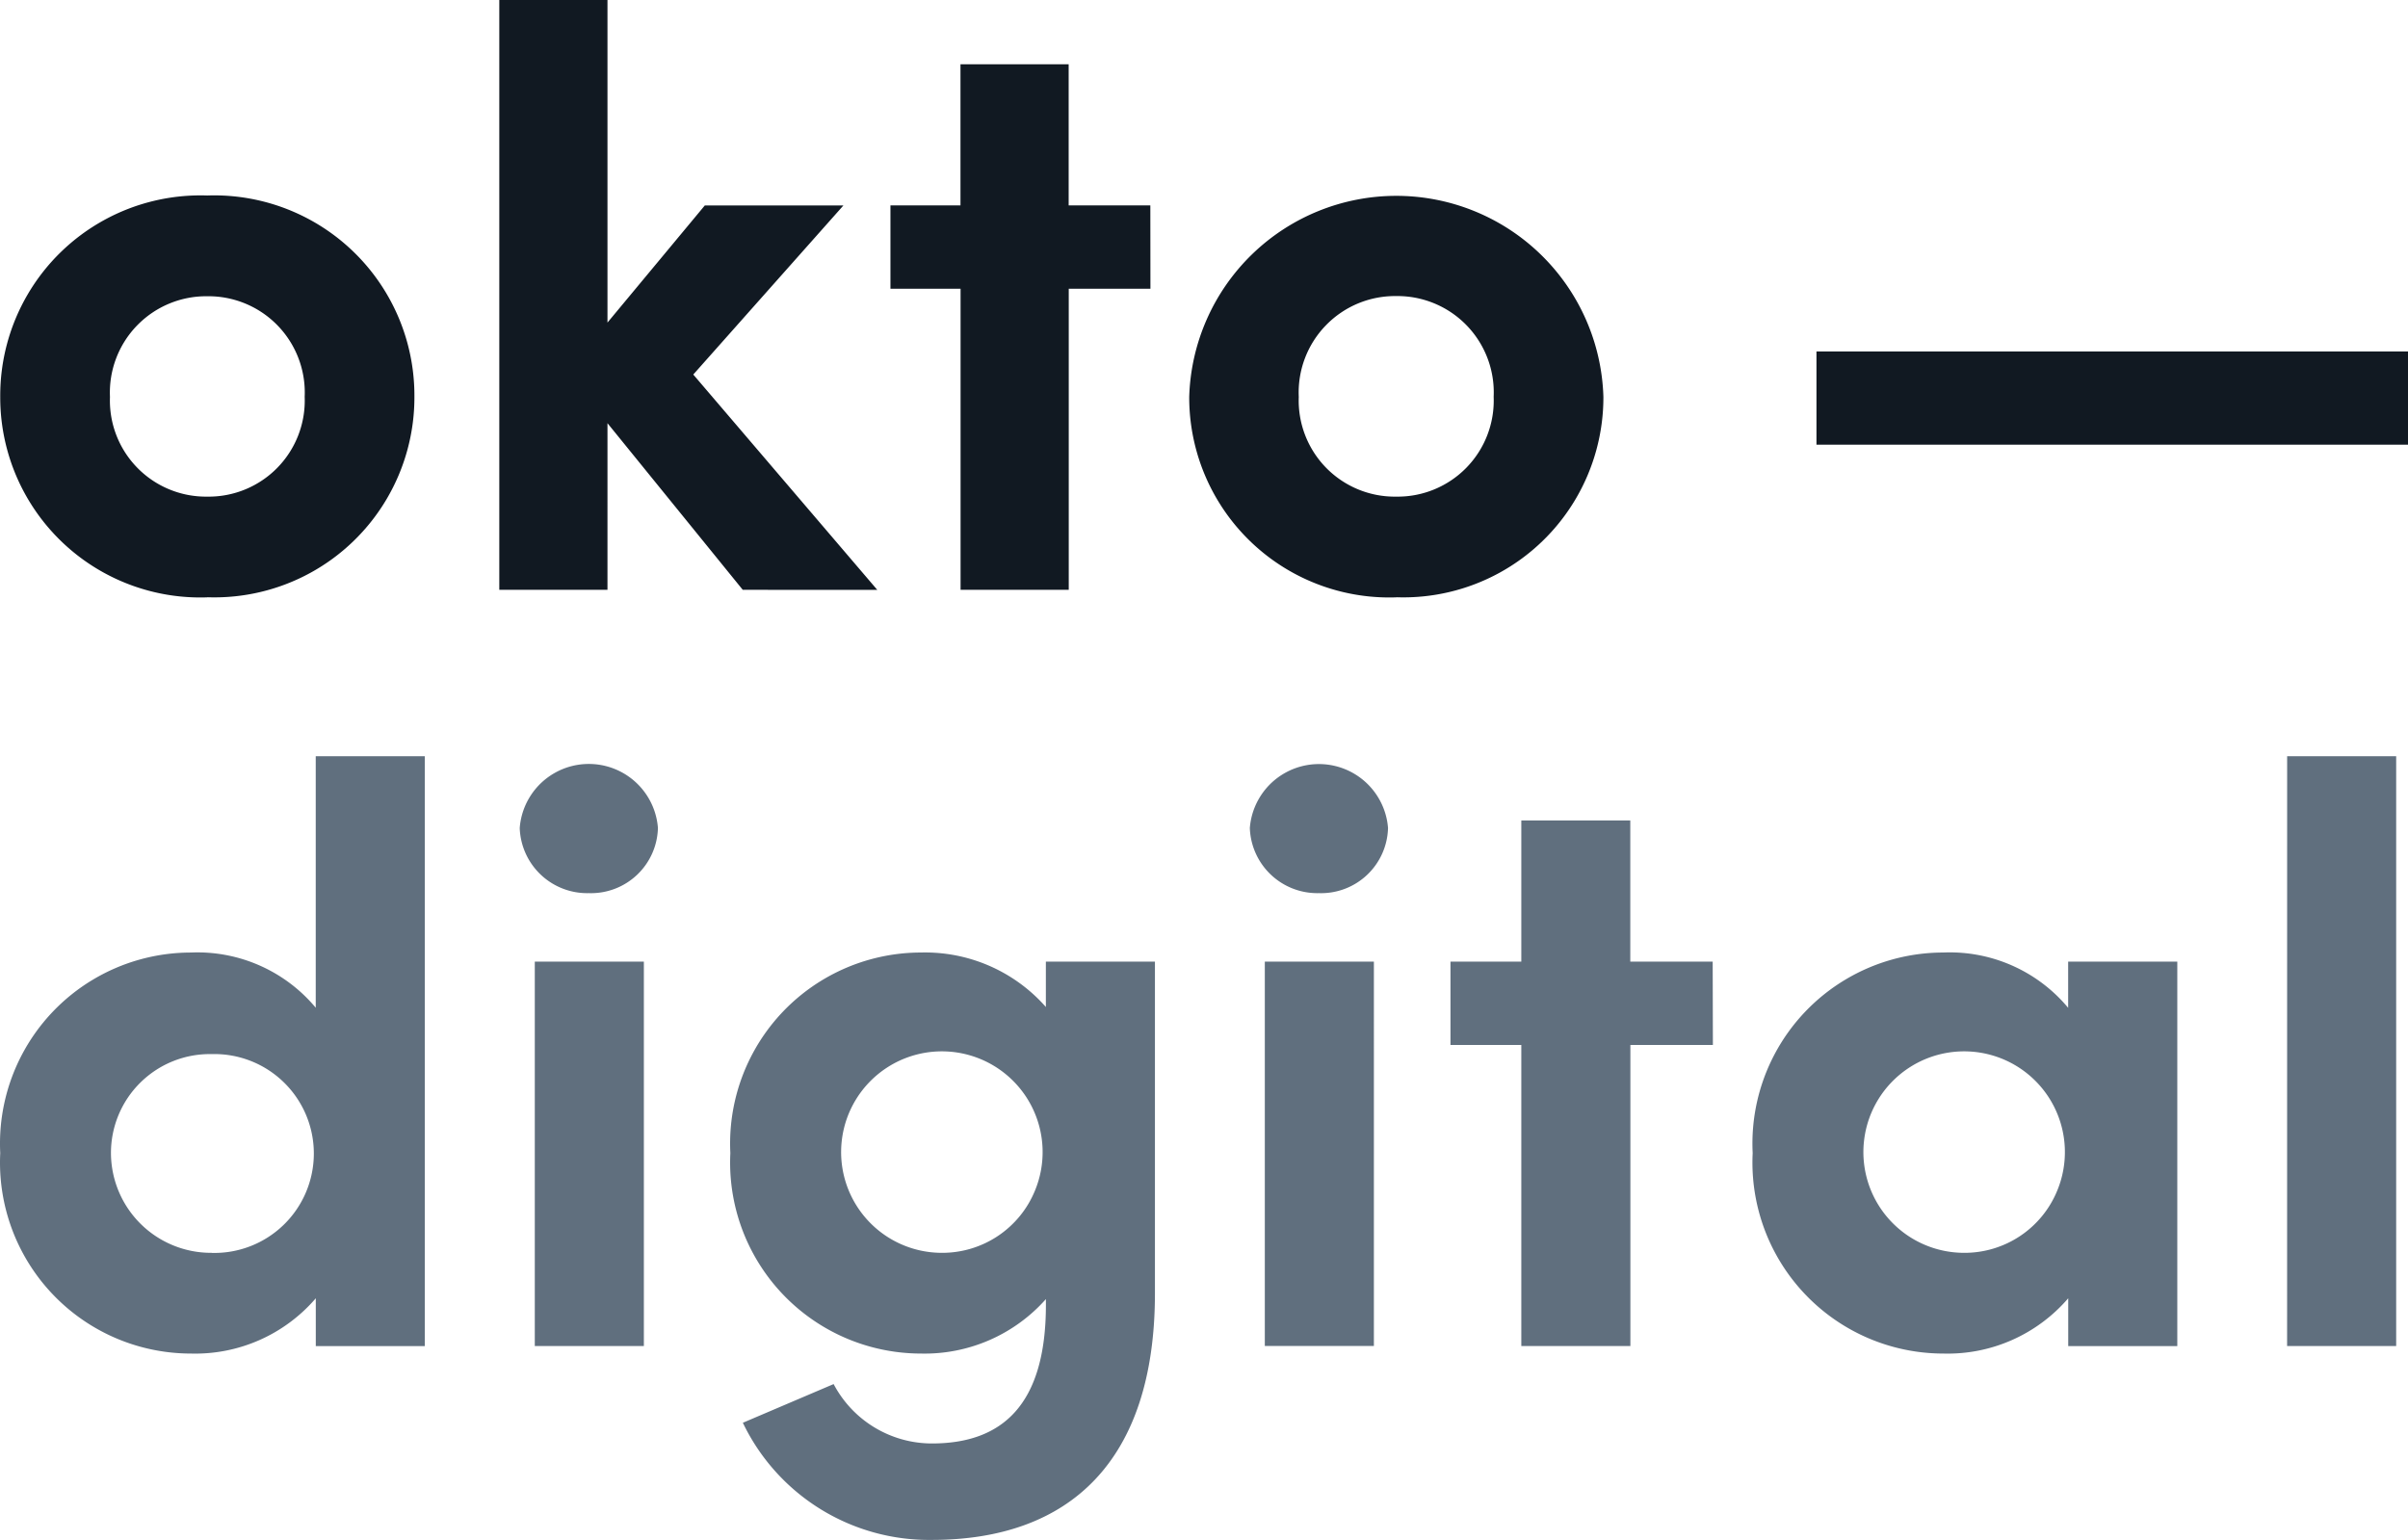 <?xml version="1.0" encoding="UTF-8"?>
<svg xmlns="http://www.w3.org/2000/svg" width="131.338" height="84" viewBox="0 0 131.338 84">
  <g transform="translate(-50.991 -33)">
    <path d="M12.405,11.129A10.91,10.91,0,0,0,23.7.194a10.92,10.92,0,0,0-11.3-10.98A10.92,10.92,0,0,0,1.11.2a10.91,10.91,0,0,0,11.3,10.934Zm0-5.489A5.24,5.24,0,0,1,7.095.2a5.253,5.253,0,0,1,1.472-3.89,5.253,5.253,0,0,1,3.839-1.6,5.253,5.253,0,0,1,3.838,1.6A5.253,5.253,0,0,1,17.715.194a5.24,5.24,0,0,1-5.31,5.446Zm36.54,5.085L38.91-1.02l8.19-9.224H39.54l-5.31,6.39V-21.45h-5.9V10.724h5.9V1.634l7.379,9.09ZM63.839-10.245H59.384v-7.7h-5.9v7.7H49.664V-5.7h3.825V10.724h5.9V-5.7h4.455ZM77.255,11.129A10.91,10.91,0,0,0,88.55.194,11.3,11.3,0,0,0,65.96.2a10.91,10.91,0,0,0,11.3,10.934Zm0-5.489A5.24,5.24,0,0,1,71.935.2,5.253,5.253,0,0,1,73.41-3.7a5.253,5.253,0,0,1,3.845-1.6,5.253,5.253,0,0,1,3.838,1.6A5.253,5.253,0,0,1,82.565.194a5.24,5.24,0,0,1-5.31,5.446Z" transform="translate(49.894 54.45)" fill="#111922"></path>
    <path d="M66.37-3.705H98.634V-8.79H66.37Z" transform="translate(83.695 60.961)" fill="#111922"></path>
    <path d="M18.352,4.55V18.27a8.4,8.4,0,0,0-6.811-3.01A10.419,10.419,0,0,0,1.144,26.2a10.419,10.419,0,0,0,10.4,10.935,8.669,8.669,0,0,0,6.811-3.016v2.61H24.3V4.55ZM12.677,31.64A5.46,5.46,0,0,1,7.183,26.2a5.393,5.393,0,0,1,5.494-5.4,5.424,5.424,0,1,1,0,10.844ZM33.247,12.02a3.651,3.651,0,0,0,3.769-3.555,3.78,3.78,0,0,0-7.538,0A3.681,3.681,0,0,0,33.247,12.02ZM30.3,36.724h5.949V15.755H30.3ZM58.175,15.755v2.475a8.774,8.774,0,0,0-6.811-2.971A10.419,10.419,0,0,0,40.966,26.2a10.419,10.419,0,0,0,10.4,10.935,8.839,8.839,0,0,0,6.811-2.971v.315c0,5.489-2.407,7.56-6.22,7.56a6.061,6.061,0,0,1-5.358-3.24L41.648,40.91A11.26,11.26,0,0,0,51.955,47.3c7.493,0,12.169-4.276,12.169-13.455V15.755ZM52.5,31.64a5.495,5.495,0,1,1,5.083-3.4,5.46,5.46,0,0,1-5.083,3.4ZM73.068,12.02a3.651,3.651,0,0,0,3.769-3.555,3.78,3.78,0,0,0-7.537,0A3.681,3.681,0,0,0,73.068,12.02Zm-2.951,24.7h5.949V15.755H70.117ZM94.545,15.755H90.051v-7.7H84.107v7.7H80.243V20.3h3.864V36.724h5.949V20.3h4.5Zm19.388,0v2.52a8.4,8.4,0,0,0-6.81-3.016A10.419,10.419,0,0,0,96.726,26.2a10.419,10.419,0,0,0,10.4,10.935,8.669,8.669,0,0,0,6.811-3.016v2.61h5.949V15.755ZM108.258,31.64a5.495,5.495,0,1,1,5.082-3.4,5.46,5.46,0,0,1-5.082,3.4Zm17.617,5.085h5.949V4.55h-5.947Z" transform="translate(49.86 69.699)" fill="#606f7e"></path>
  </g>
</svg>
